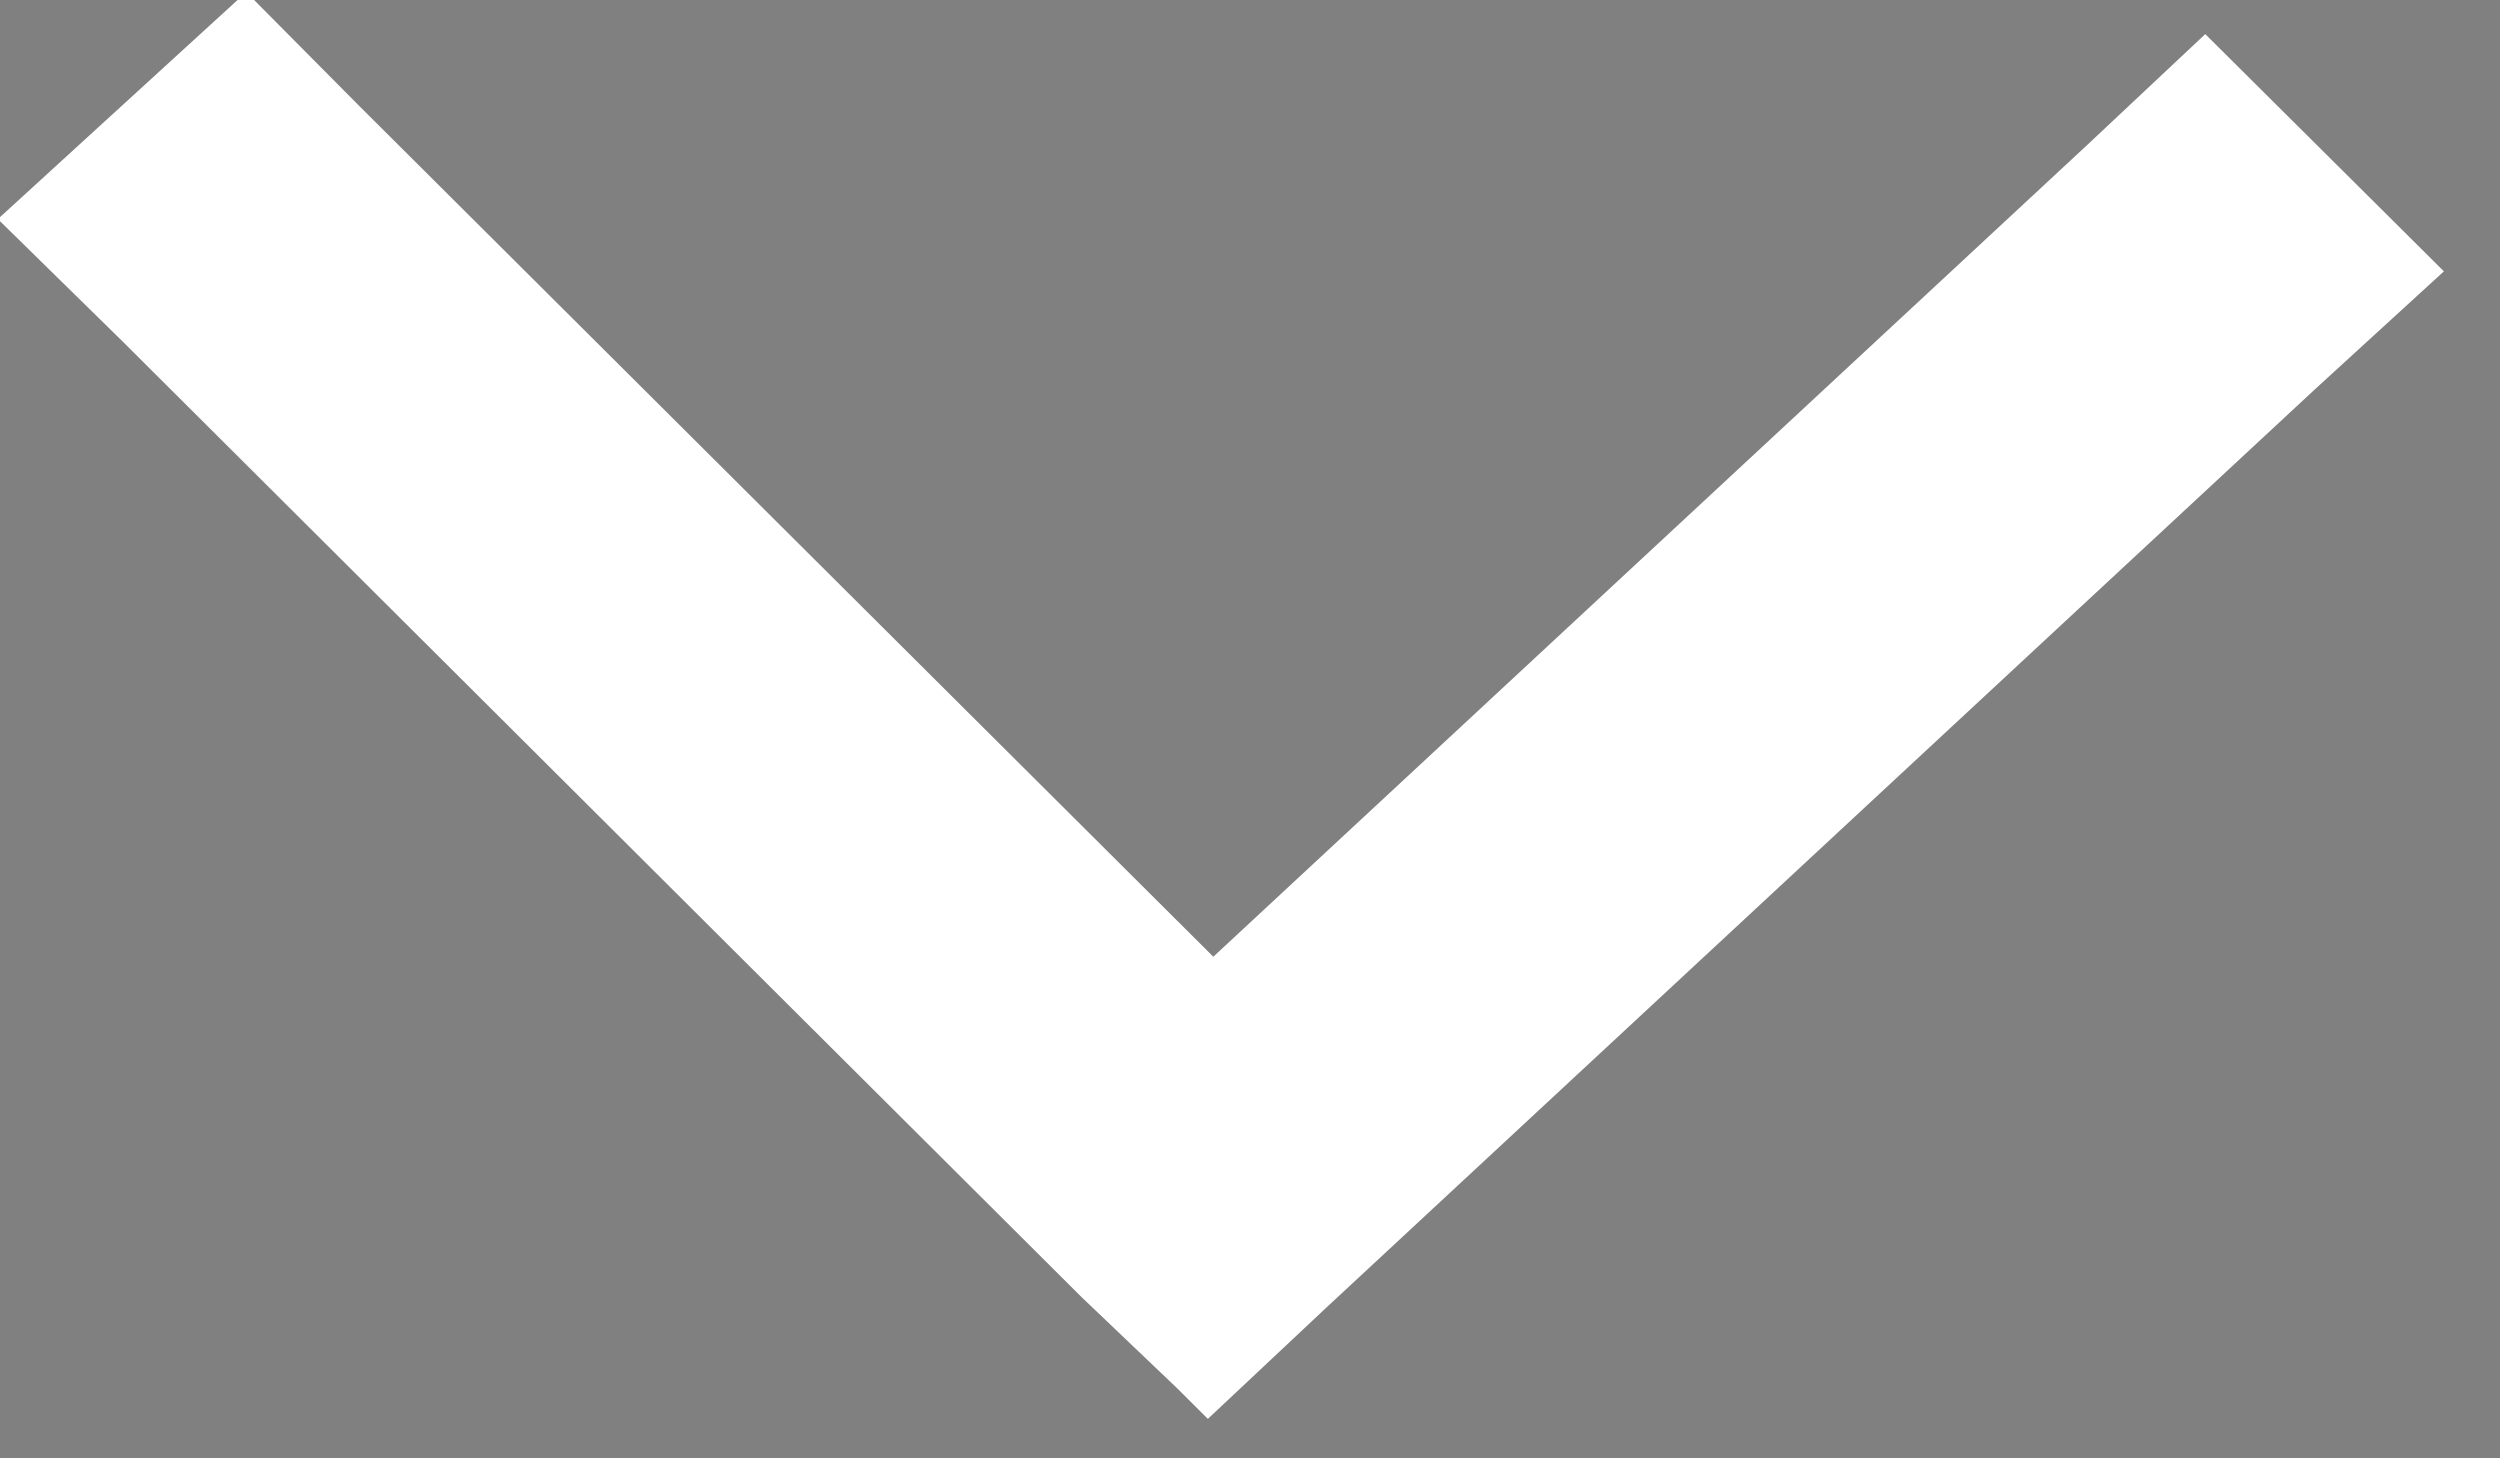 <?xml version="1.0" encoding="UTF-8"?>
<svg width="12px" height="7px" viewBox="0 0 12 7" version="1.1" xmlns="http://www.w3.org/2000/svg" xmlns:xlink="http://www.w3.org/1999/xlink">
    <rect x="0" y="0" width="12" height="7" fill="#808080" stroke="none"/>
    <!-- Generator: Sketch 43.1 (39012) - http://www.bohemiancoding.com/sketch -->
    <title>Combined-Shape-Copy-4</title>
    <desc>Created with Sketch.</desc>
    <defs>
        <linearGradient x1="50%" y1="0%" x2="50%" y2="100%" id="linearGradient-1">
            <stop stop-color="#FFFFFF" stop-opacity="0.5" offset="0%"></stop>
            <stop stop-color="#000000" stop-opacity="0.5" offset="100%"></stop>
        </linearGradient>
    </defs>
    <g id="Page-1" stroke="none" stroke-width="1" fill="none" fill-rule="evenodd">
        <g id="home_1" transform="translate(-1226, -2875)" stroke="#FFFFFF" fill-rule="nonzero" stroke-width="1.5" fill="url(#linearGradient-1)">
            <g id="uppo_arrow" transform="translate(1227, 2876)">
                <polygon id="Combined-Shape-Copy-4" transform="translate(4.823, 2.425) rotate(91) translate(-4.823, -2.425) " points="7.114 2.447 7.165 2.394 7.129 2.357 2.63 -2.32 2.594 -2.358 2.522 -2.283 2.558 -2.246 7.031 2.404 7.016 2.419 2.517 7.096 2.481 7.133 2.552 7.208 2.588 7.17 7.088 2.494 7.123 2.456"></polygon>
            </g>
        </g>
    </g>
</svg>